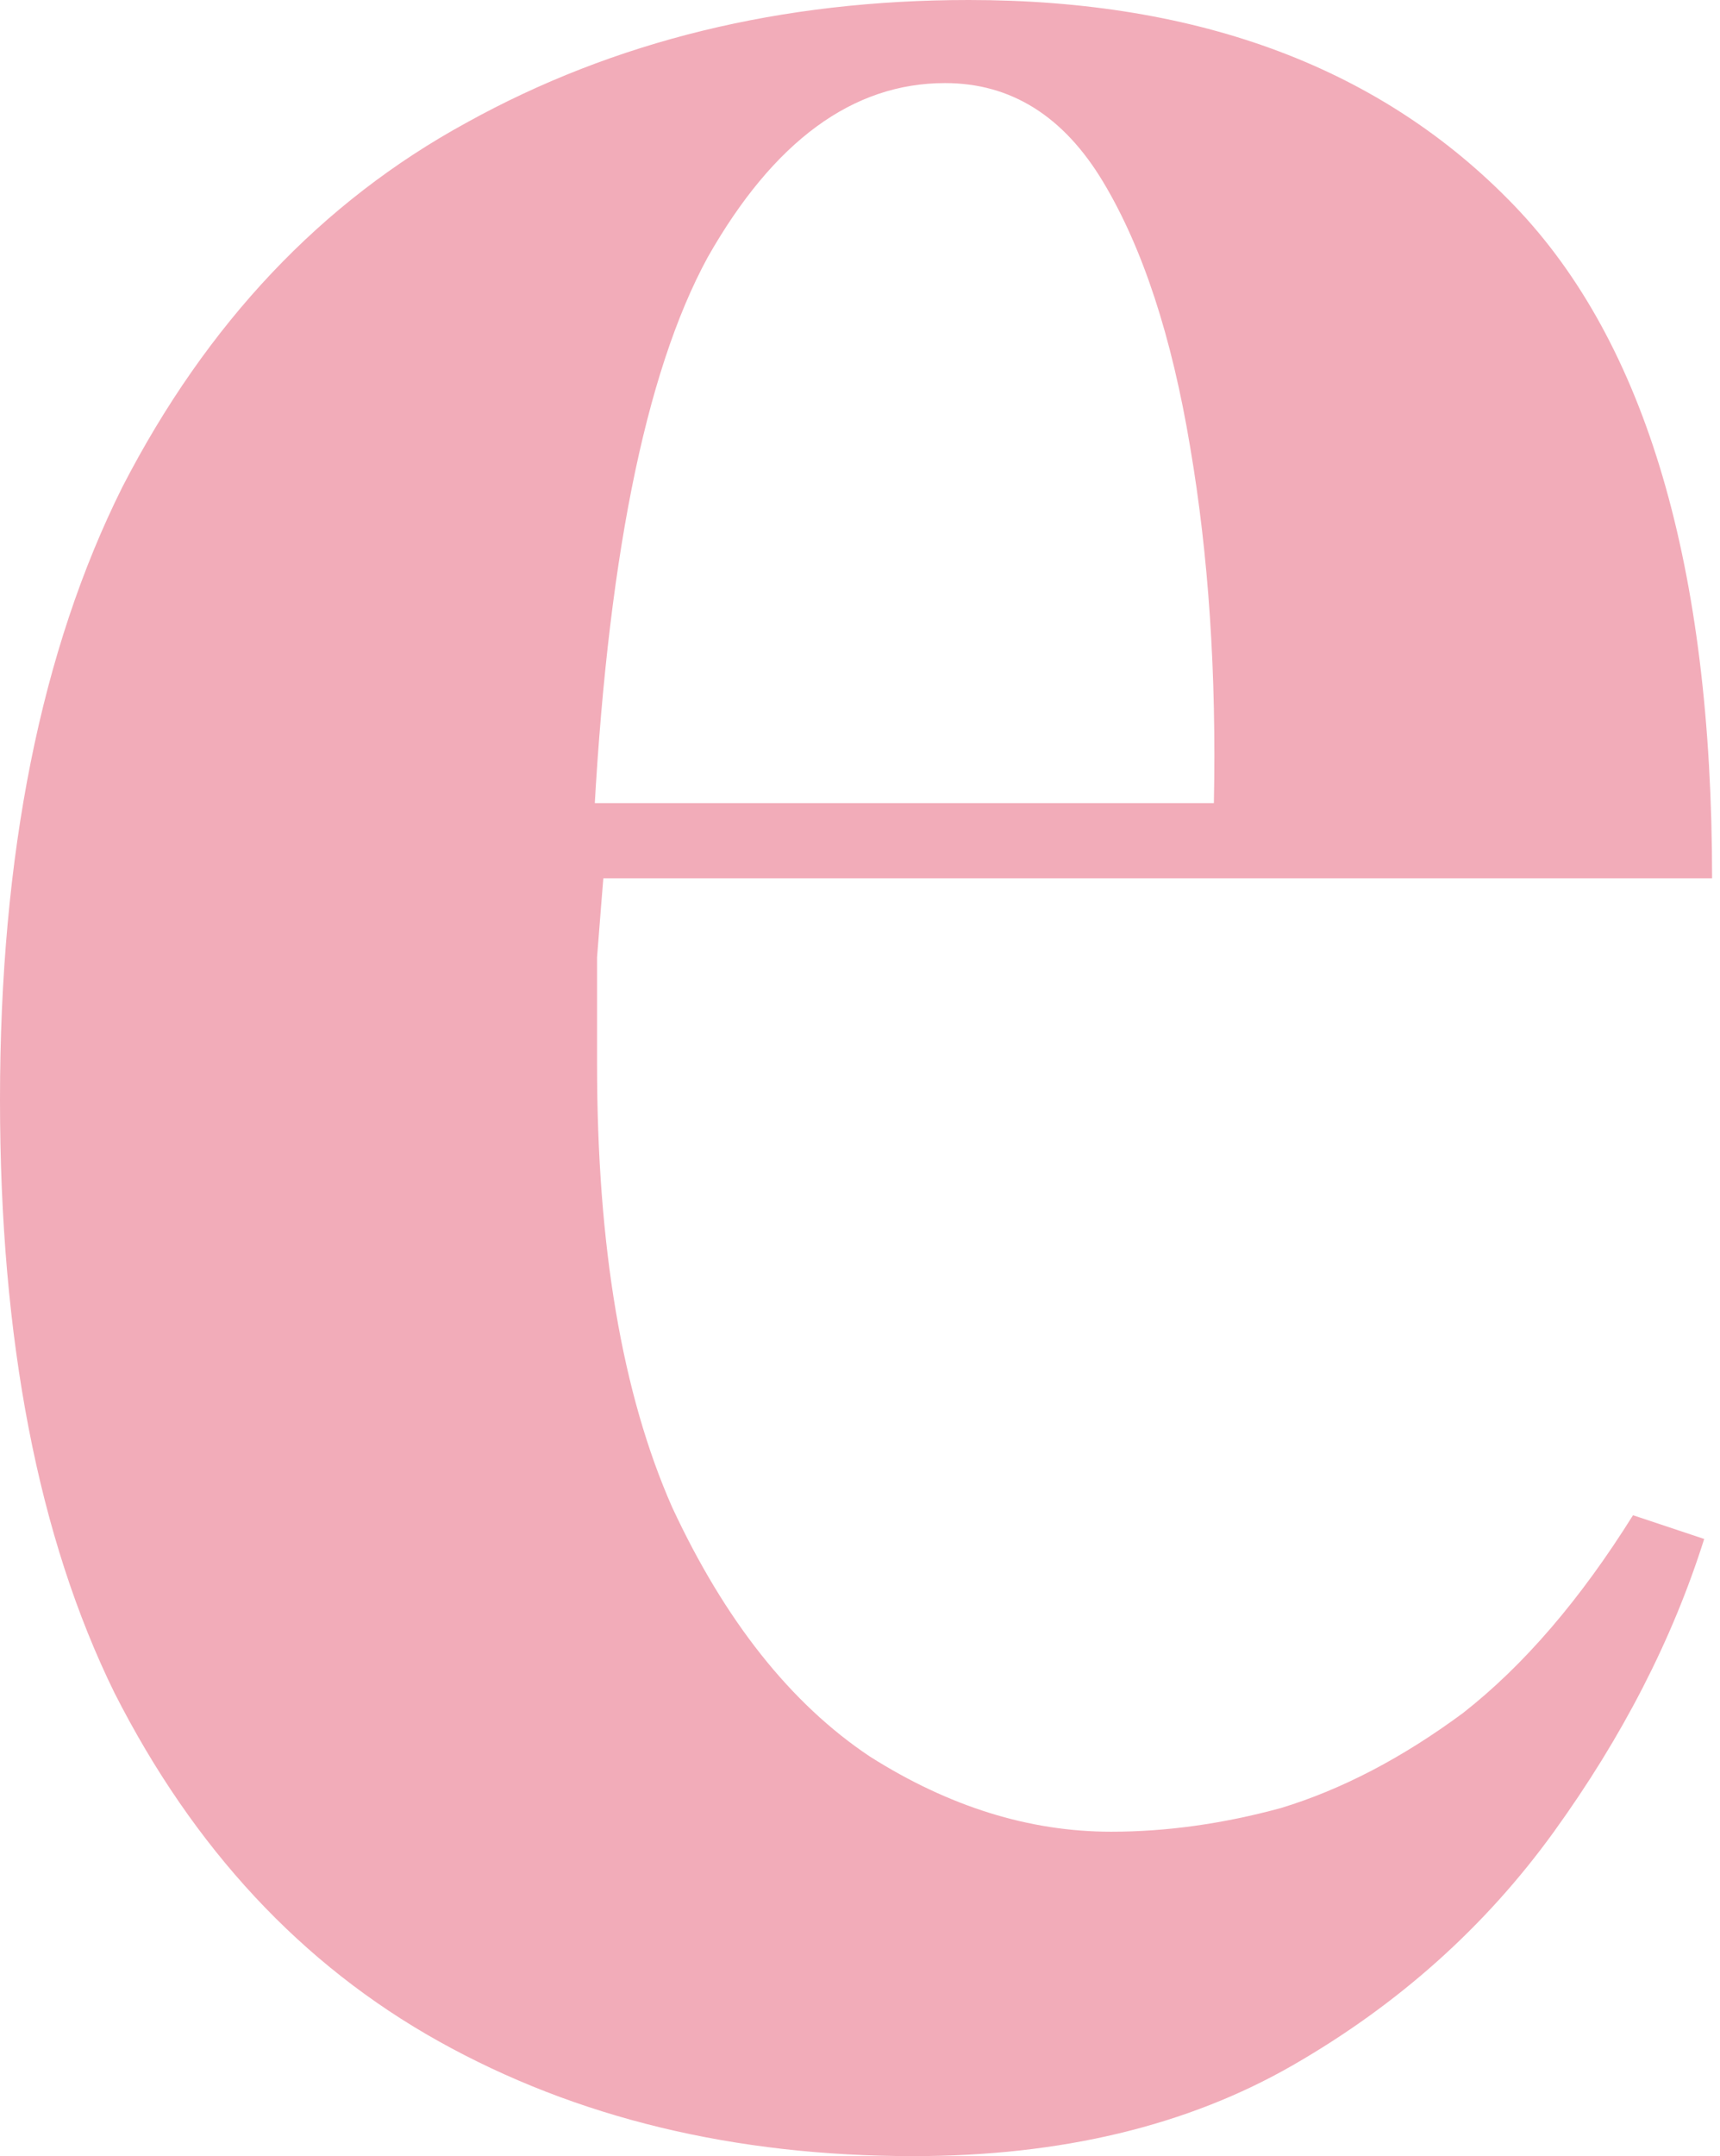 <svg width="87" height="109" viewBox="0 0 87 109" fill="none" xmlns="http://www.w3.org/2000/svg">
<path d="M49 0C60.733 0 69.933 3.467 76.6 10.4C83.267 17.333 86.6 28.667 86.6 44.4H20.8L20.4 40.6H61.4C61.533 34.067 61.133 28.067 60.2 22.6C59.267 17 57.8 12.533 55.8 9.2C53.8 5.867 51.133 4.2 47.8 4.2C43.133 4.2 39.133 7.133 35.8 13C32.6 18.867 30.667 28.6 30 42.2L30.6 43.4C30.467 45 30.333 46.667 30.2 48.4C30.2 50.133 30.2 51.933 30.2 53.8C30.2 63 31.467 70.467 34 76.2C36.667 81.933 40 86.133 44 88.8C48 91.333 52.067 92.6 56.2 92.6C59 92.6 61.867 92.2 64.8 91.4C67.867 90.467 70.933 88.867 74 86.6C77.067 84.2 79.933 80.867 82.6 76.6L86.2 77.8C84.6 82.867 82.067 87.8 78.6 92.6C75.133 97.4 70.733 101.333 65.4 104.4C60.067 107.467 53.667 109 46.2 109C37.133 109 29.133 107.067 22.2 103.2C15.267 99.333 9.8 93.467 5.8 85.6C1.933 77.733 0 67.733 0 55.6C0 43.2 2.067 32.867 6.2 24.6C10.467 16.333 16.267 10.2 23.6 6.2C31.067 2.067 39.533 0 49 0Z" fill="#F2ACB9"/>
</svg>
